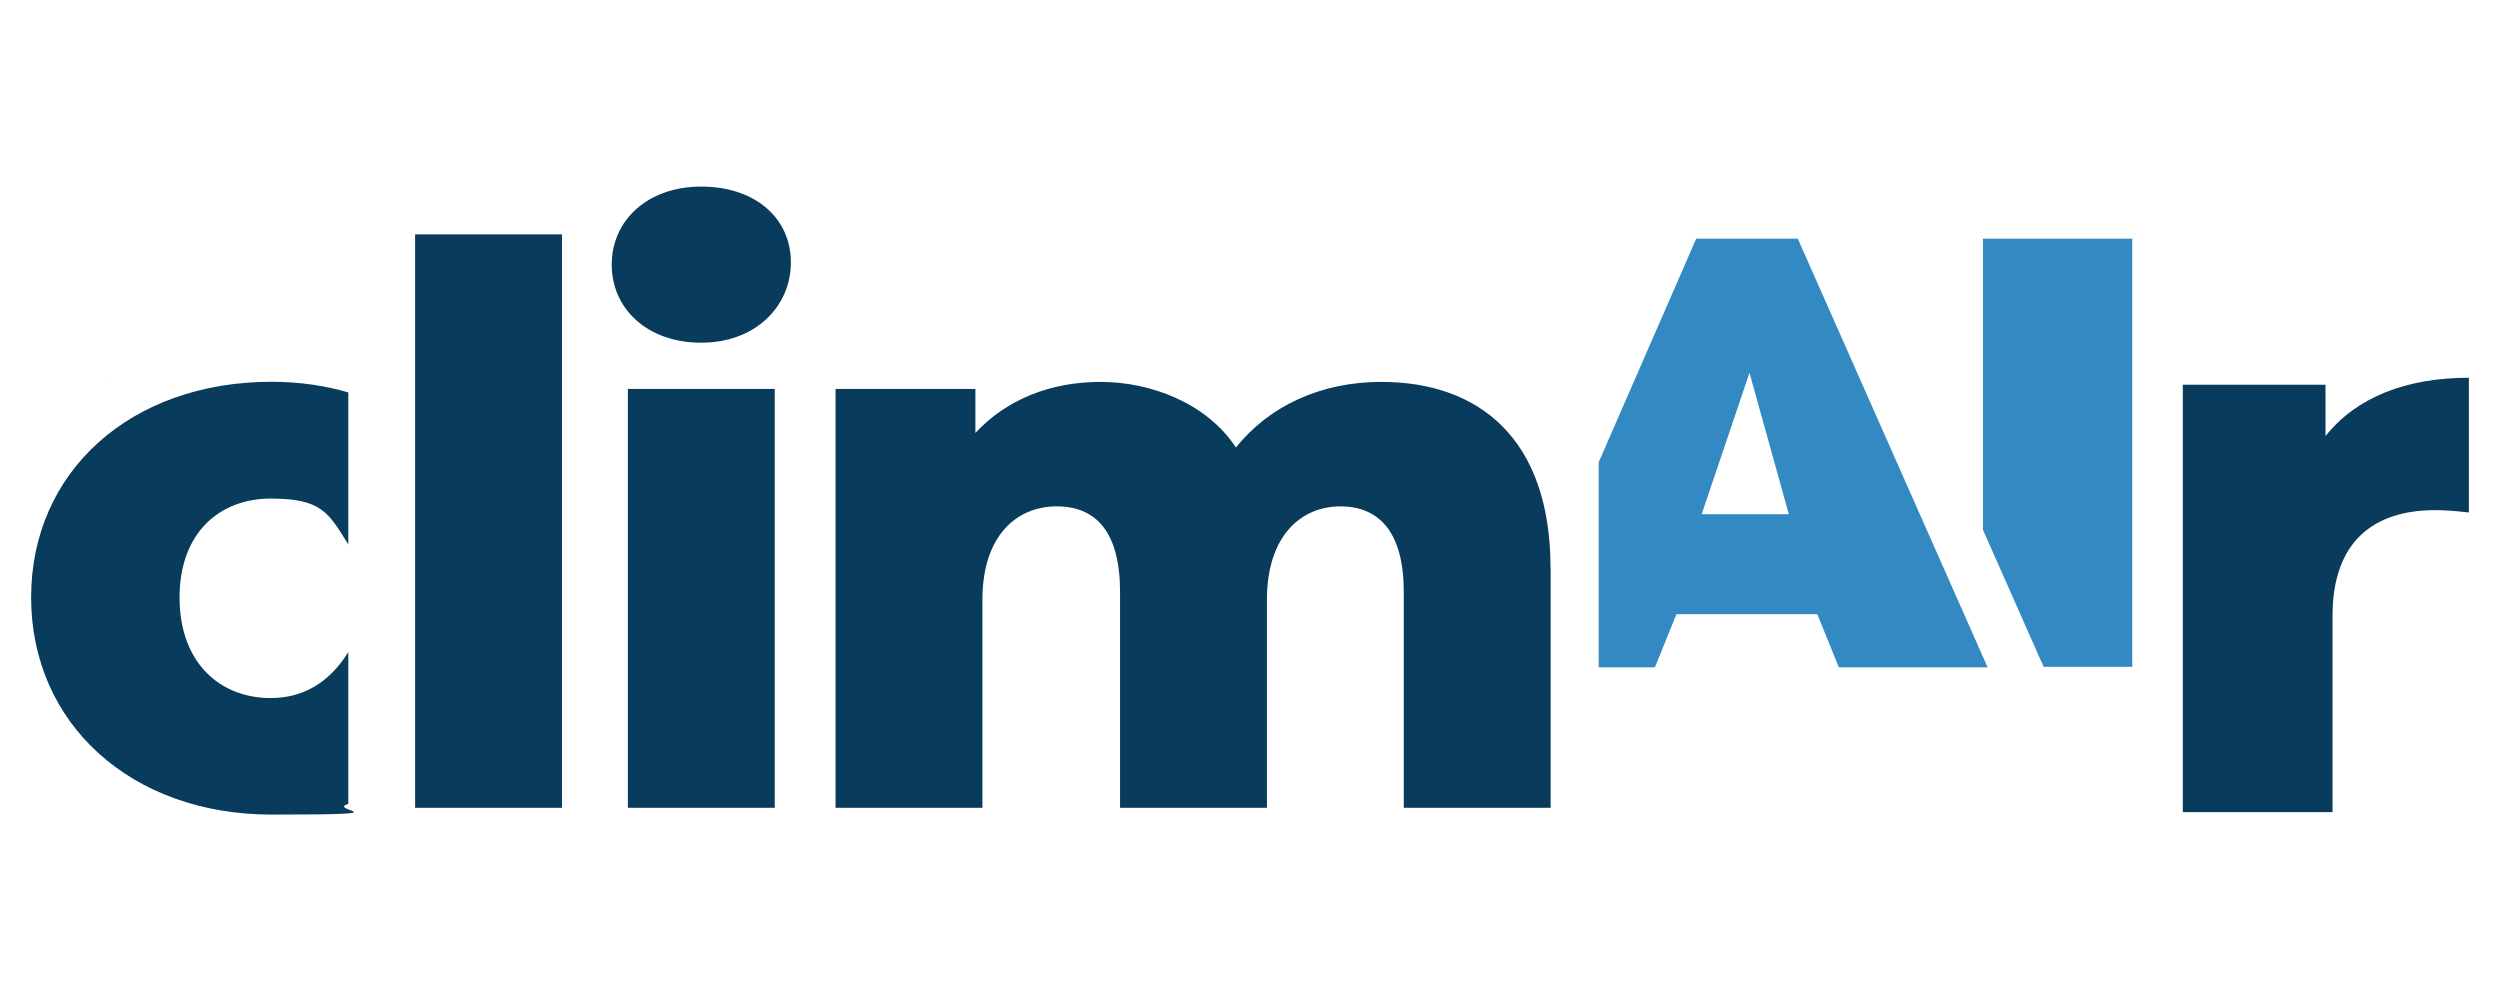 <svg xmlns="http://www.w3.org/2000/svg" id="Capa_1" viewBox="0 0 1920 769"><defs><style>      .st0 {        fill: none;      }      .st1 {        fill: #093c5c;      }      .st2 {        fill: #1da35a;      }      .st3 {        fill: #338ac3;      }    </style></defs><path class="st2" d="M25.1,456.4c0,2.6,0,5,.2,7.4-.2-2.4-.2-5-.2-7.4h0Z"></path><path class="st2" d="M83.2,291.4c-.5.8-.8,1.6-1.3,2.3.5-.8,1-1.5,1.3-2.3h0Z"></path><path class="st2" d="M25.1,456.4h0c0-1.6,0-3.2.2-4.9-.2,1.6-.2,3.2-.2,4.9Z"></path><path class="st2" d="M27.7,489.4c0,.3.2.5.2.8,0-.5-.2-1-.2-1.5v.6Z"></path><path class="st0" d="M105.4,383.6c-.5-.6-1-1.5-1.5-2.1.3.6.8,1.1,1.1,1.8.1.1.2.2.3.3h0Z"></path><path class="st0" d="M168.8,432.5c-1.1-.5-2.3-1.1-3.4-1.6-23.5-11.2-44.5-25.1-59.4-46.3,17,24.1,39,37.7,62.8,47.9h0Z"></path><g><path class="st1" d="M267.5,500.8c-15.2,24.5-35.9,35.3-59.6,35.3-39.2,0-70-27.3-70-77.2s30.9-76,70-76,44.4,10.8,59.6,35.3v-116.8c-17.9-5.3-37.7-8.2-59-8.2-108,0-184.6,68.8-184.6,165.6s76.6,166.8,184.6,166.8,41-2.9,59-8.2v-116.8Z"></path><path class="st1" d="M318.8,180h112.8v440.4h-112.8V180Z"></path><path class="st1" d="M469.8,203.2c0-33.8,27.3-59.9,68.8-59.9s68.8,24.3,68.8,58.2-27.3,61.7-68.8,61.7-68.8-26.1-68.8-59.9ZM482.2,298.7h112.8v321.7h-112.8v-321.7Z"></path><path class="st3" d="M1302.7,183.3l-74.9,171.7v157.5h43.2l16.5-40.8h108.2l16.5,40.8h114.3l-145.8-329.2h-78.1ZM1373.8,394.9h-66.9l36.7-108.6,30.2,108.6Z"></path><polygon class="st3" points="1522.9 183.3 1522.9 406.9 1569.5 512.1 1637.6 512.1 1637.6 183.3 1522.9 183.3"></polygon><path class="st1" d="M1190.9,436.4v184h-112.8v-165.6c0-46.3-19-65.9-48.7-65.9s-56.4,22-56.4,71.8v159.7h-112.8v-165.6c0-46.3-18.4-65.9-48.7-65.9s-57,22-57,71.8v159.7h-112.8v-321.7h107.4v33.8c24.3-26.1,58.2-39.2,96.2-39.2s81.3,16,103.9,50.4c25.5-32,65.3-50.4,111.6-50.4,74.8,0,130,43.3,130,143Z"></path><path class="st1" d="M1896.1,290.1v103.5c-10.3-1.2-17.6-1.8-26-1.8-46.6,0-78.7,23.6-78.7,81.1v150.8h-115v-328.2h109.6v39.4c23.6-29.7,61.8-44.8,110.2-44.8Z"></path></g></svg>